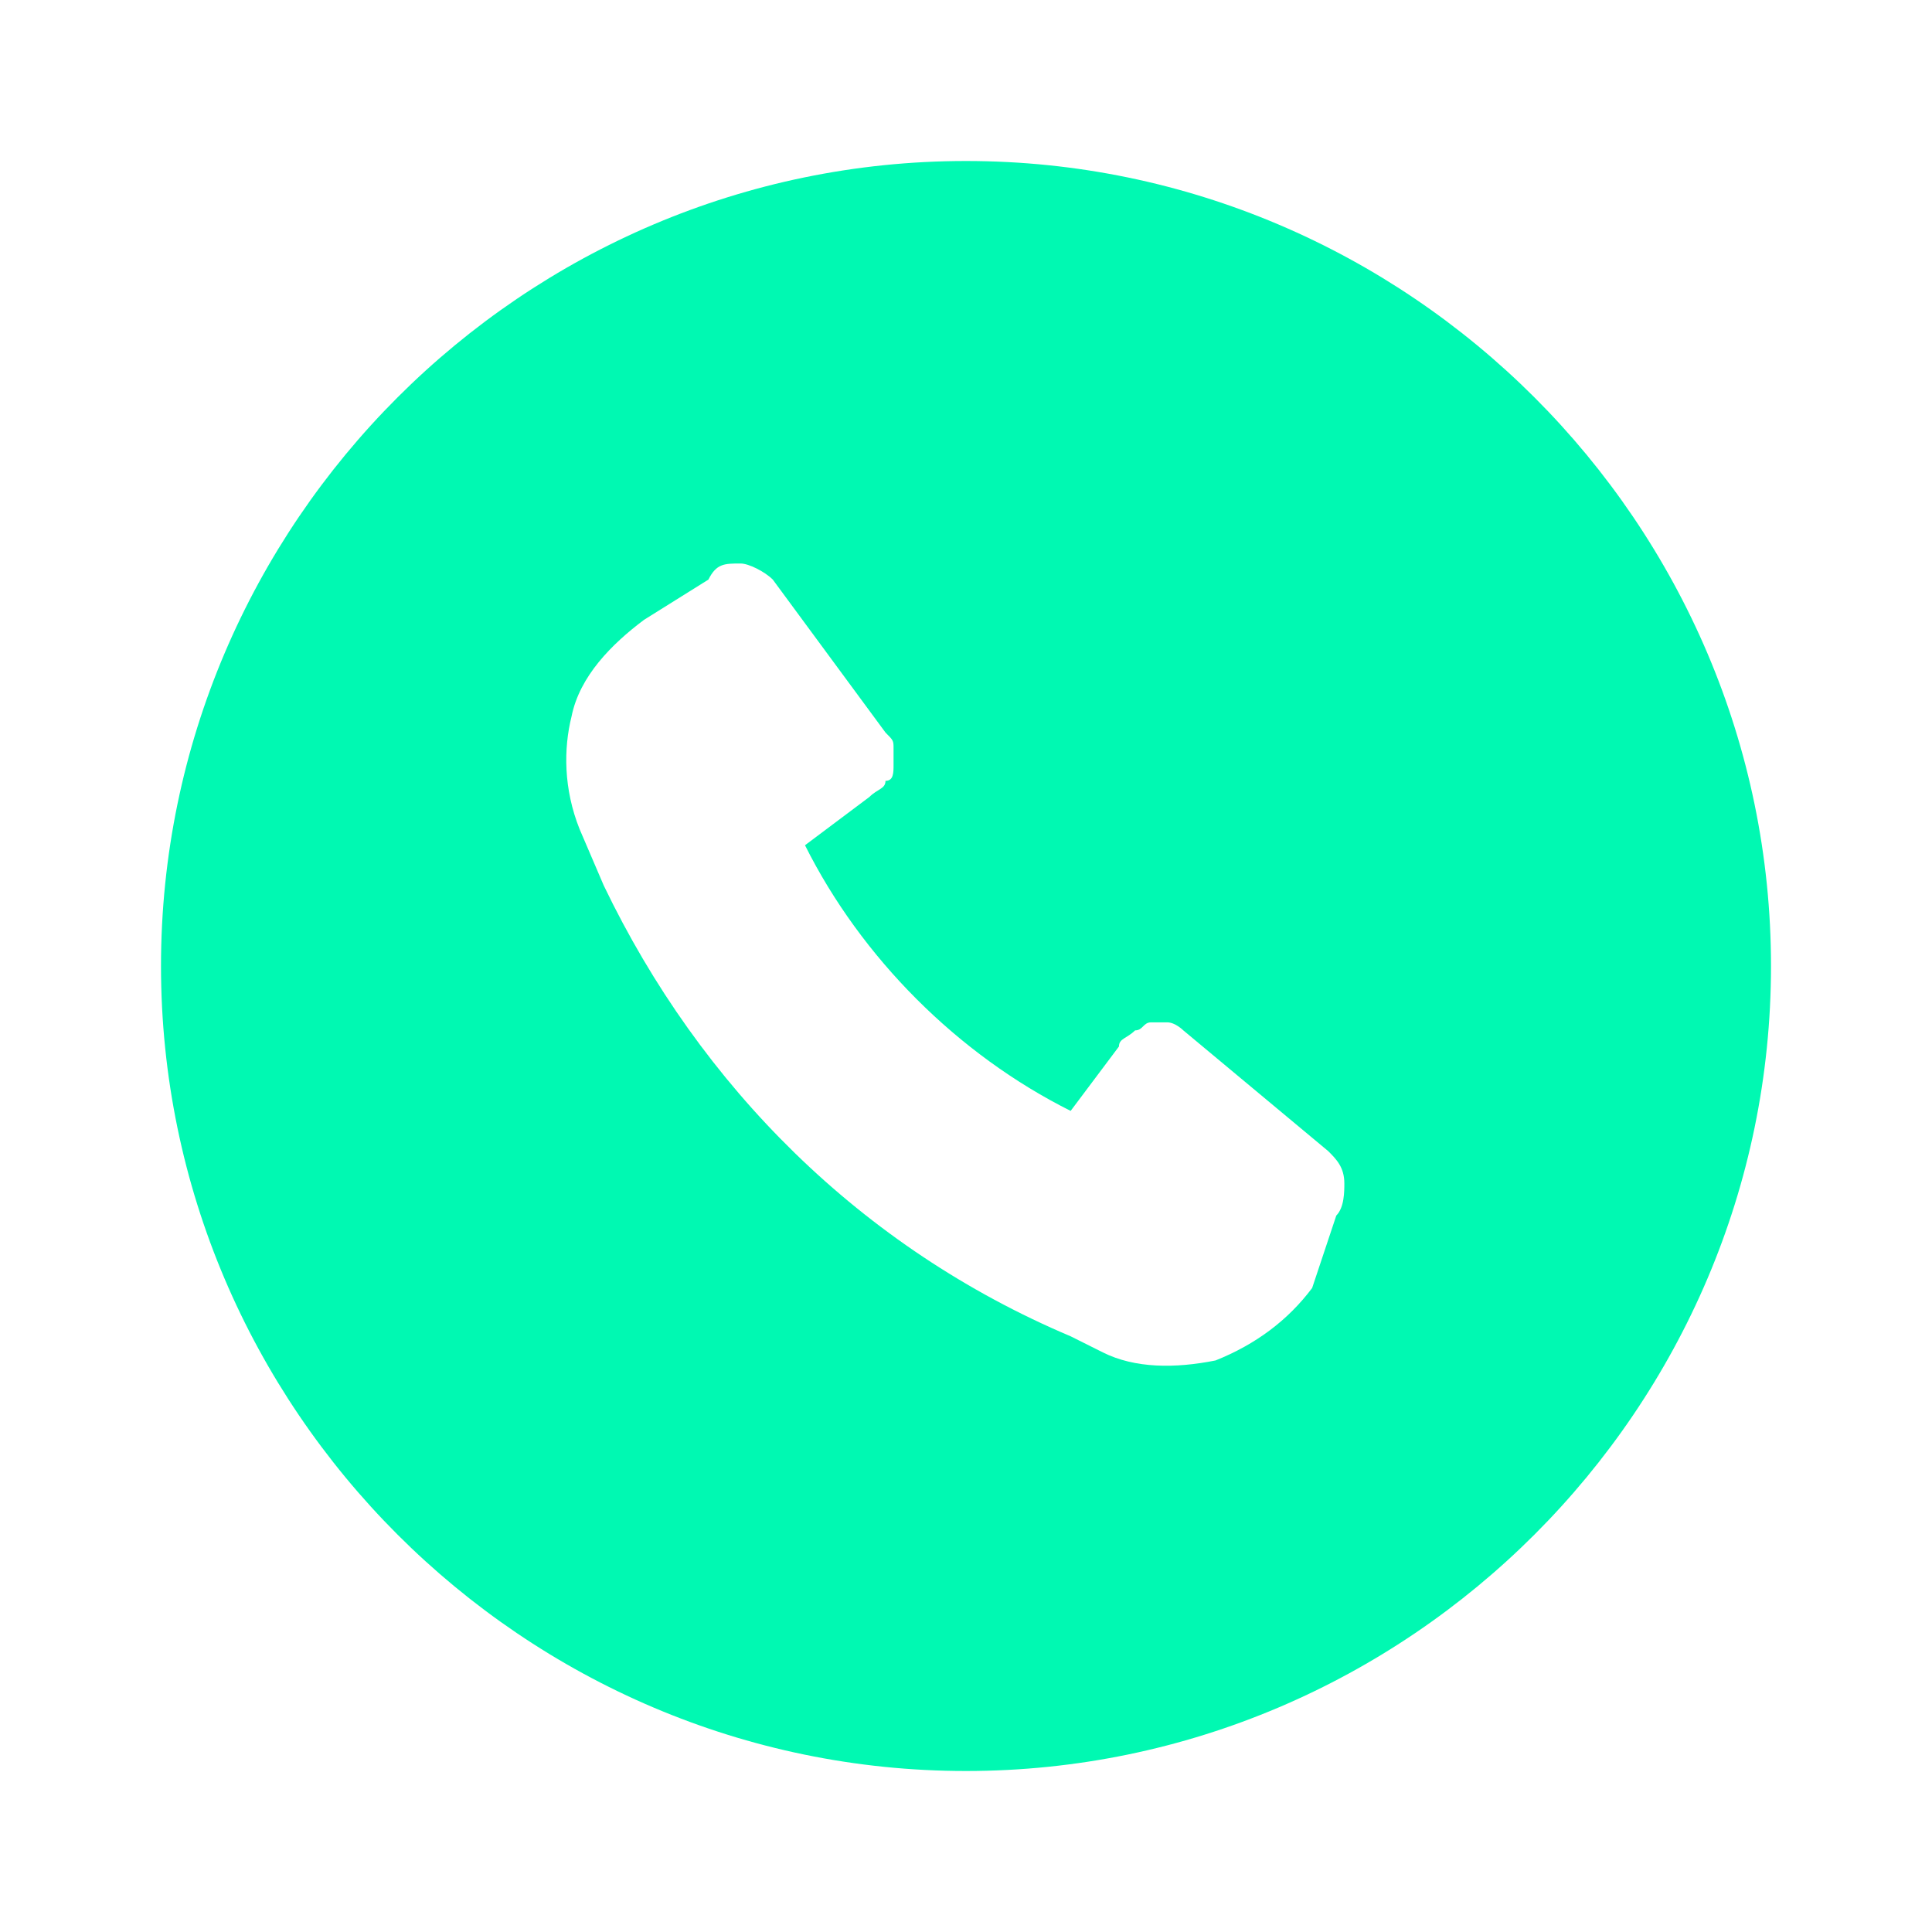 <?xml version="1.0" encoding="UTF-8"?> <!-- Generator: Adobe Illustrator 28.2.0, SVG Export Plug-In . SVG Version: 6.00 Build 0) --> <svg xmlns="http://www.w3.org/2000/svg" xmlns:xlink="http://www.w3.org/1999/xlink" id="Слой_1" x="0px" y="0px" viewBox="0 0 24 24" style="enable-background:new 0 0 24 24;" xml:space="preserve"> <style type="text/css"> .st0{fill-rule:evenodd;clip-rule:evenodd;fill:#00F9B2;} </style> <path class="st0" d="M12,22c5.5,0,10-4.5,10-10c0-5.5-4.5-10-10-10C6.5,2,2,6.5,2,12C2,17.5,6.5,22,12,22z M13.3,16.6 c-2.6-1.1-4.6-3.1-5.8-5.6l-0.3-0.7C7,9.8,7,9.3,7.1,8.9C7.2,8.4,7.6,8,8,7.7l0.8-0.5C8.9,7,9,7,9.2,7c0.1,0,0.3,0.1,0.4,0.2L11,9.1 c0.1,0.1,0.1,0.1,0.1,0.2c0,0.1,0,0.2,0,0.2c0,0.1,0,0.2-0.1,0.2c0,0.1-0.1,0.1-0.2,0.2l-0.8,0.6c0.7,1.4,1.9,2.6,3.3,3.3l0.6-0.8 c0-0.1,0.1-0.1,0.2-0.2c0.1,0,0.1-0.1,0.2-0.1c0.1,0,0.2,0,0.2,0c0.1,0,0.2,0.1,0.2,0.1l1.8,1.5c0.1,0.1,0.2,0.2,0.2,0.4 c0,0.1,0,0.3-0.1,0.4L16.3,16c-0.3,0.4-0.7,0.7-1.2,0.9c-0.5,0.1-1,0.1-1.4-0.1L13.3,16.6z"></path> </svg> 